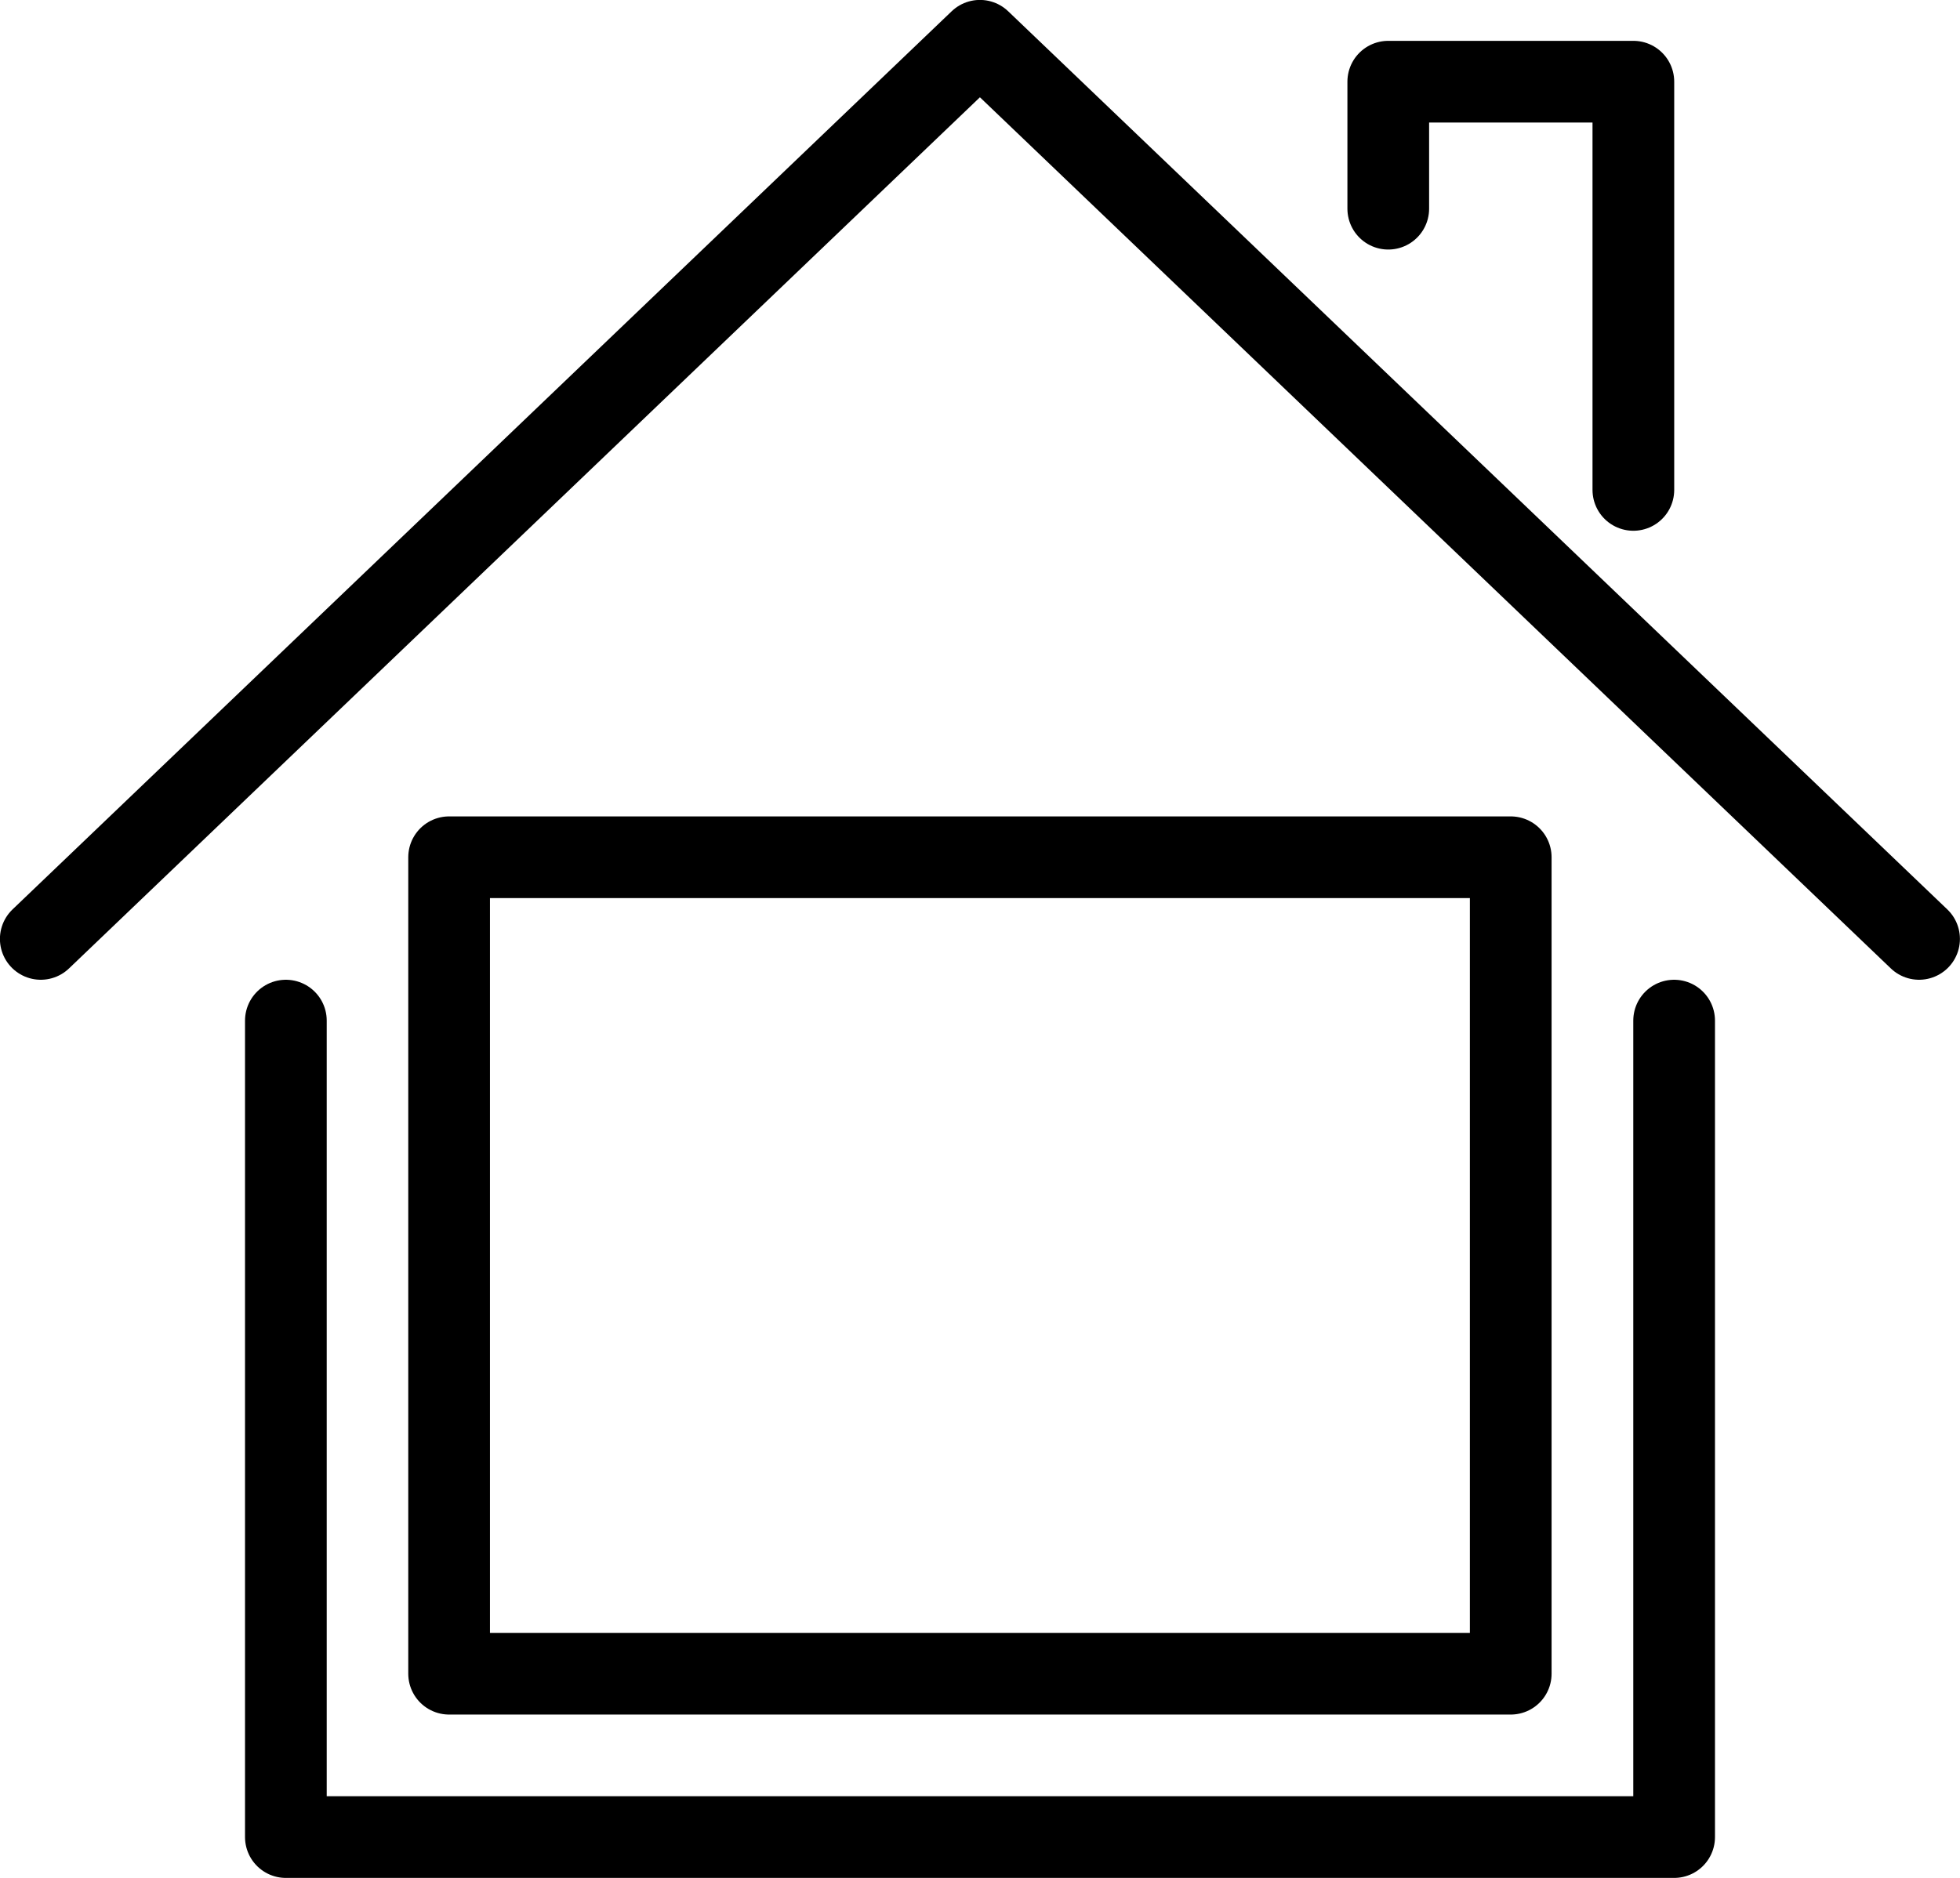 <?xml version="1.0" encoding="UTF-8"?>
<svg id="_レイヤー_2" data-name="レイヤー 2" xmlns="http://www.w3.org/2000/svg" viewBox="0 0 128.35 123">
  <defs>
    <style>
      .cls-1 {
        fill: none;
        stroke: #000;
        stroke-linecap: round;
        stroke-linejoin: round;
        stroke-width: 5.35px;
      }
    </style>
  </defs>
  <g id="_レイヤー_1-2" data-name="レイヤー 1">
    <g>
      <g>
        <polyline class="cls-1" points="125.67 61.5 64.17 2.67 2.67 61.5"/>
        <polyline class="cls-1" points="109.63 66.85 109.63 120.33 18.72 120.33 18.72 66.85"/>
        <polyline class="cls-1" points="90.91 13.67 90.91 5.35 106.96 5.35 106.96 32.09"/>
      </g>
      <rect class="cls-1" x="29.41" y="56.15" width="69.52" height="53.48"/>
    </g>
  </g>
</svg>